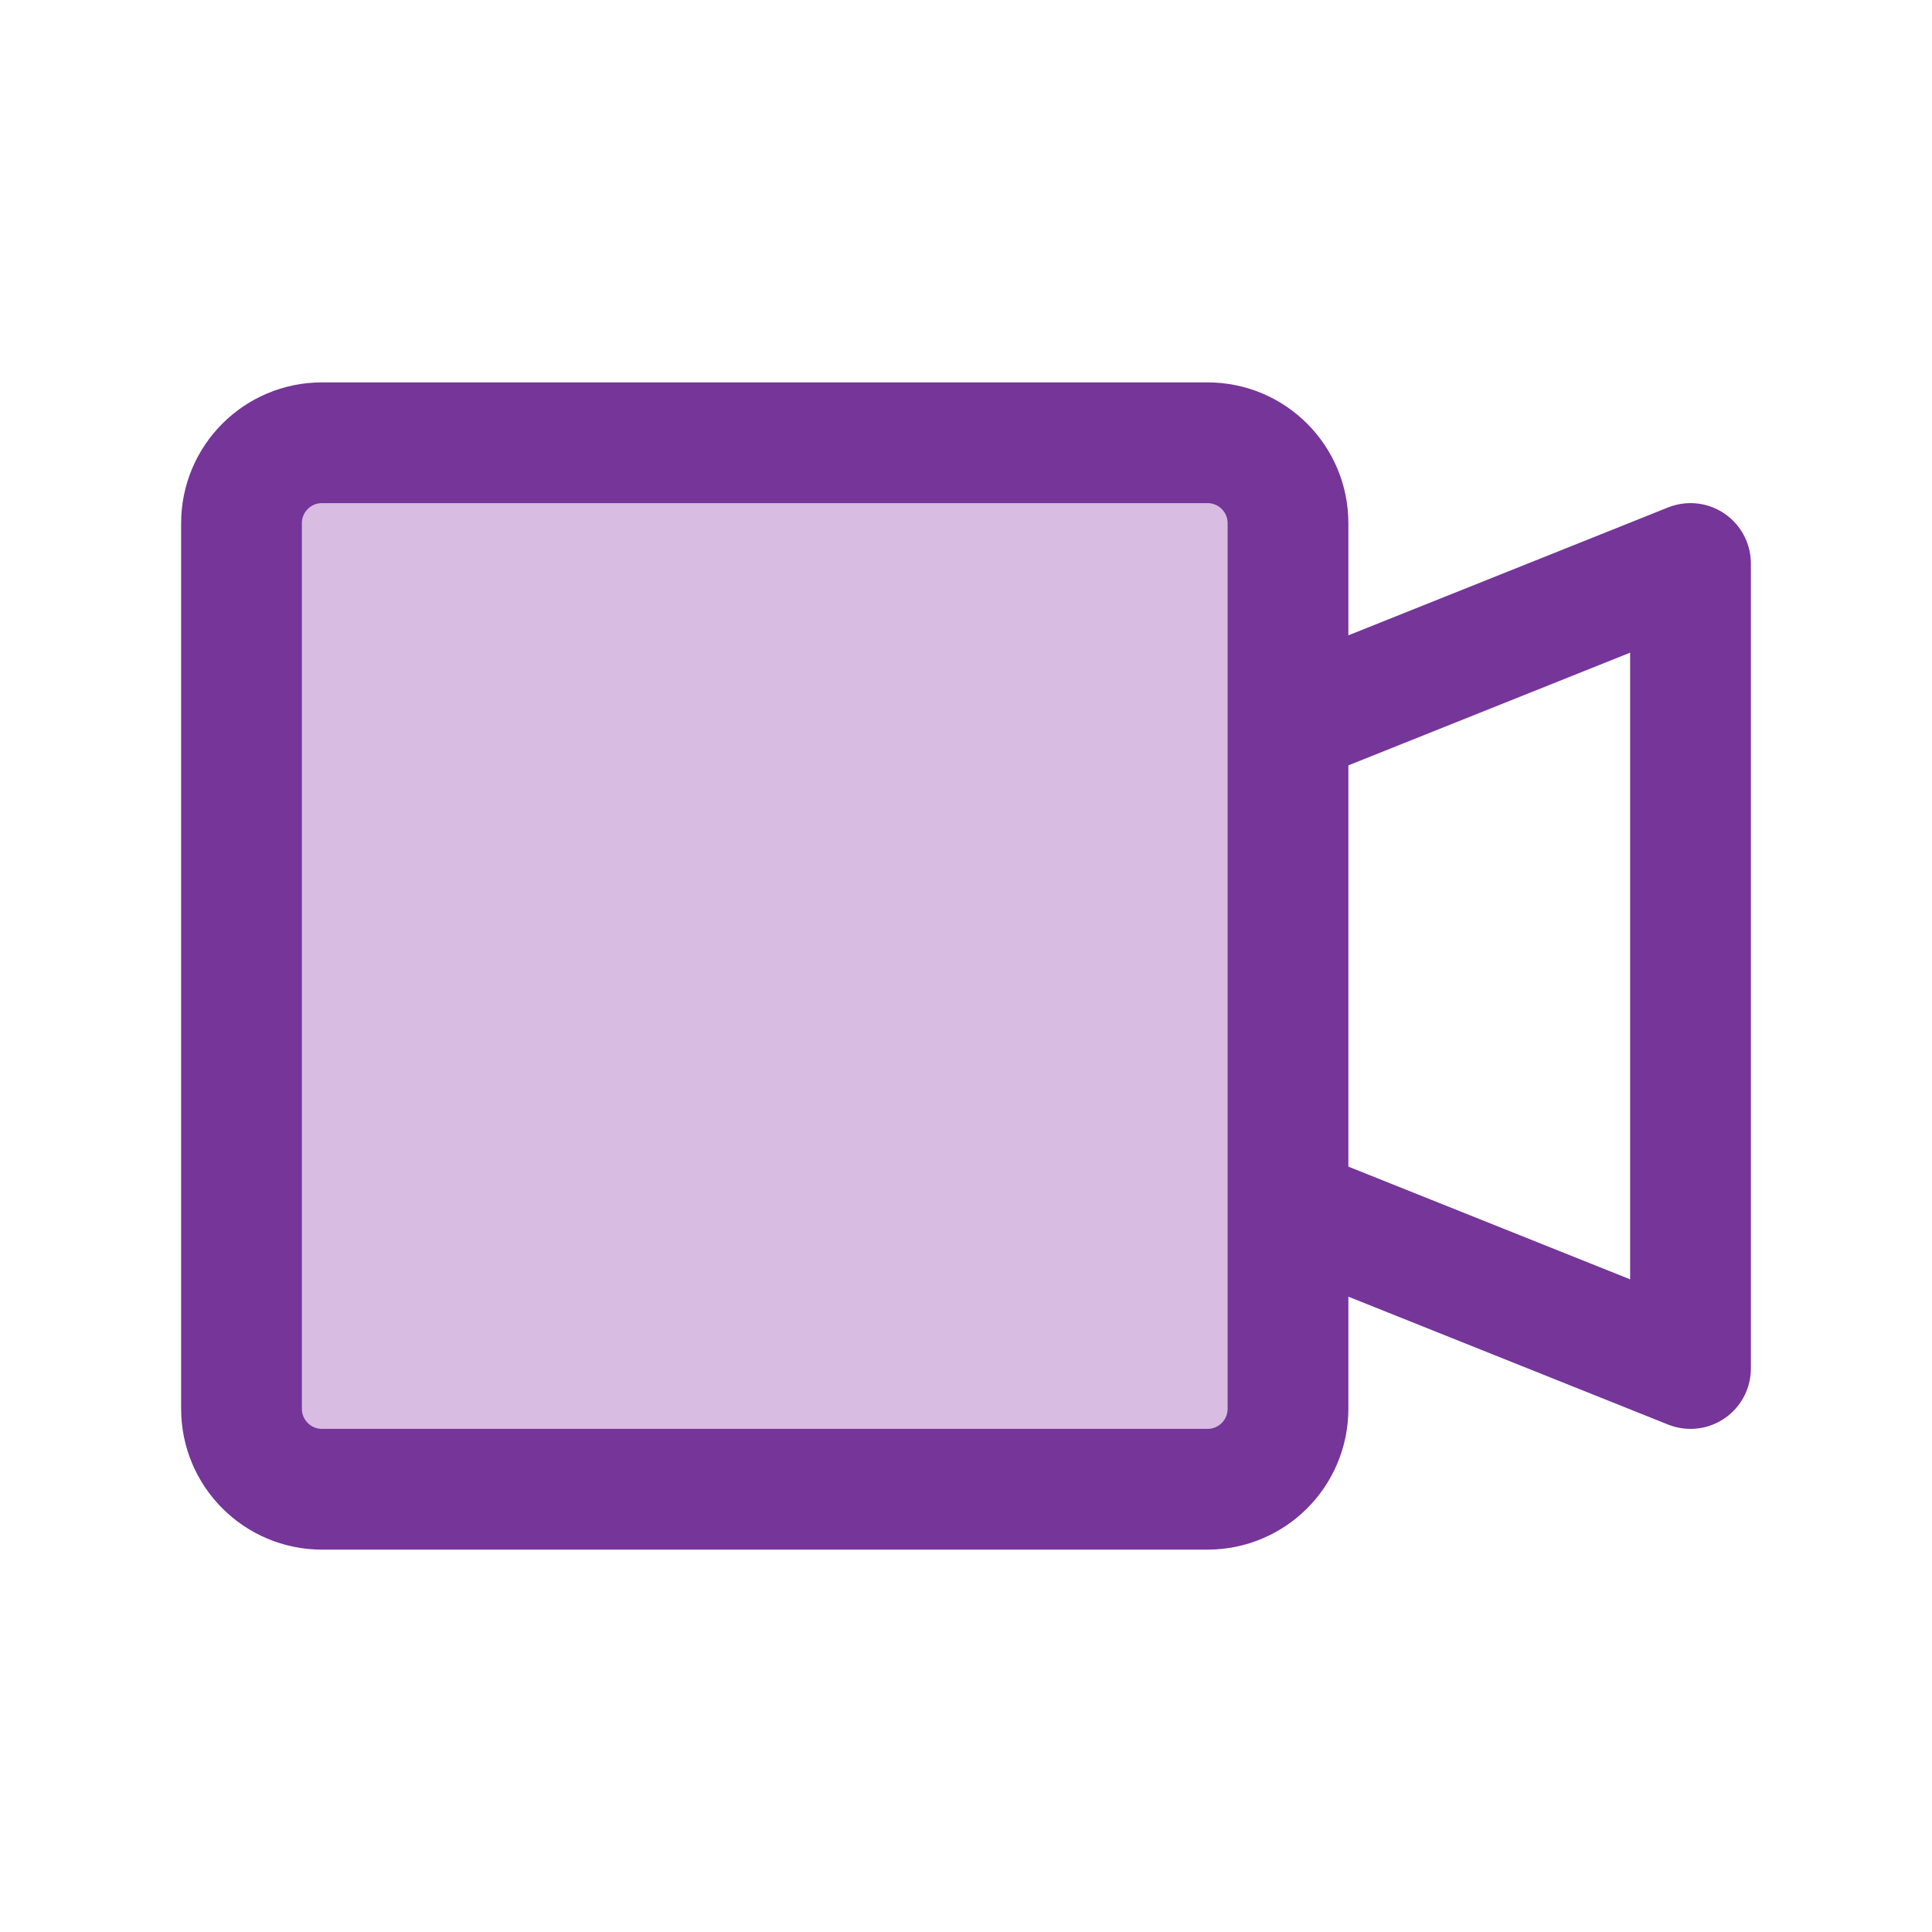<svg width="48" height="48" viewBox="0 0 48 48" fill="none" xmlns="http://www.w3.org/2000/svg">
<path d="M6 13C6 11.895 6.895 11 8 11H30C31.105 11 32 11.895 32 13V35C32 36.105 31.105 37 30 37H8C6.895 37 6 36.105 6 35V13Z" fill="#D8BCE2"/>
<path d="M32 18L42 14V34L32 30M8 11H30C31.105 11 32 11.895 32 13V35C32 36.105 31.105 37 30 37H8C6.895 37 6 36.105 6 35V13C6 11.895 6.895 11 8 11Z" stroke="#753599" stroke-width="3" stroke-linecap="round" stroke-linejoin="round"/>
</svg>

